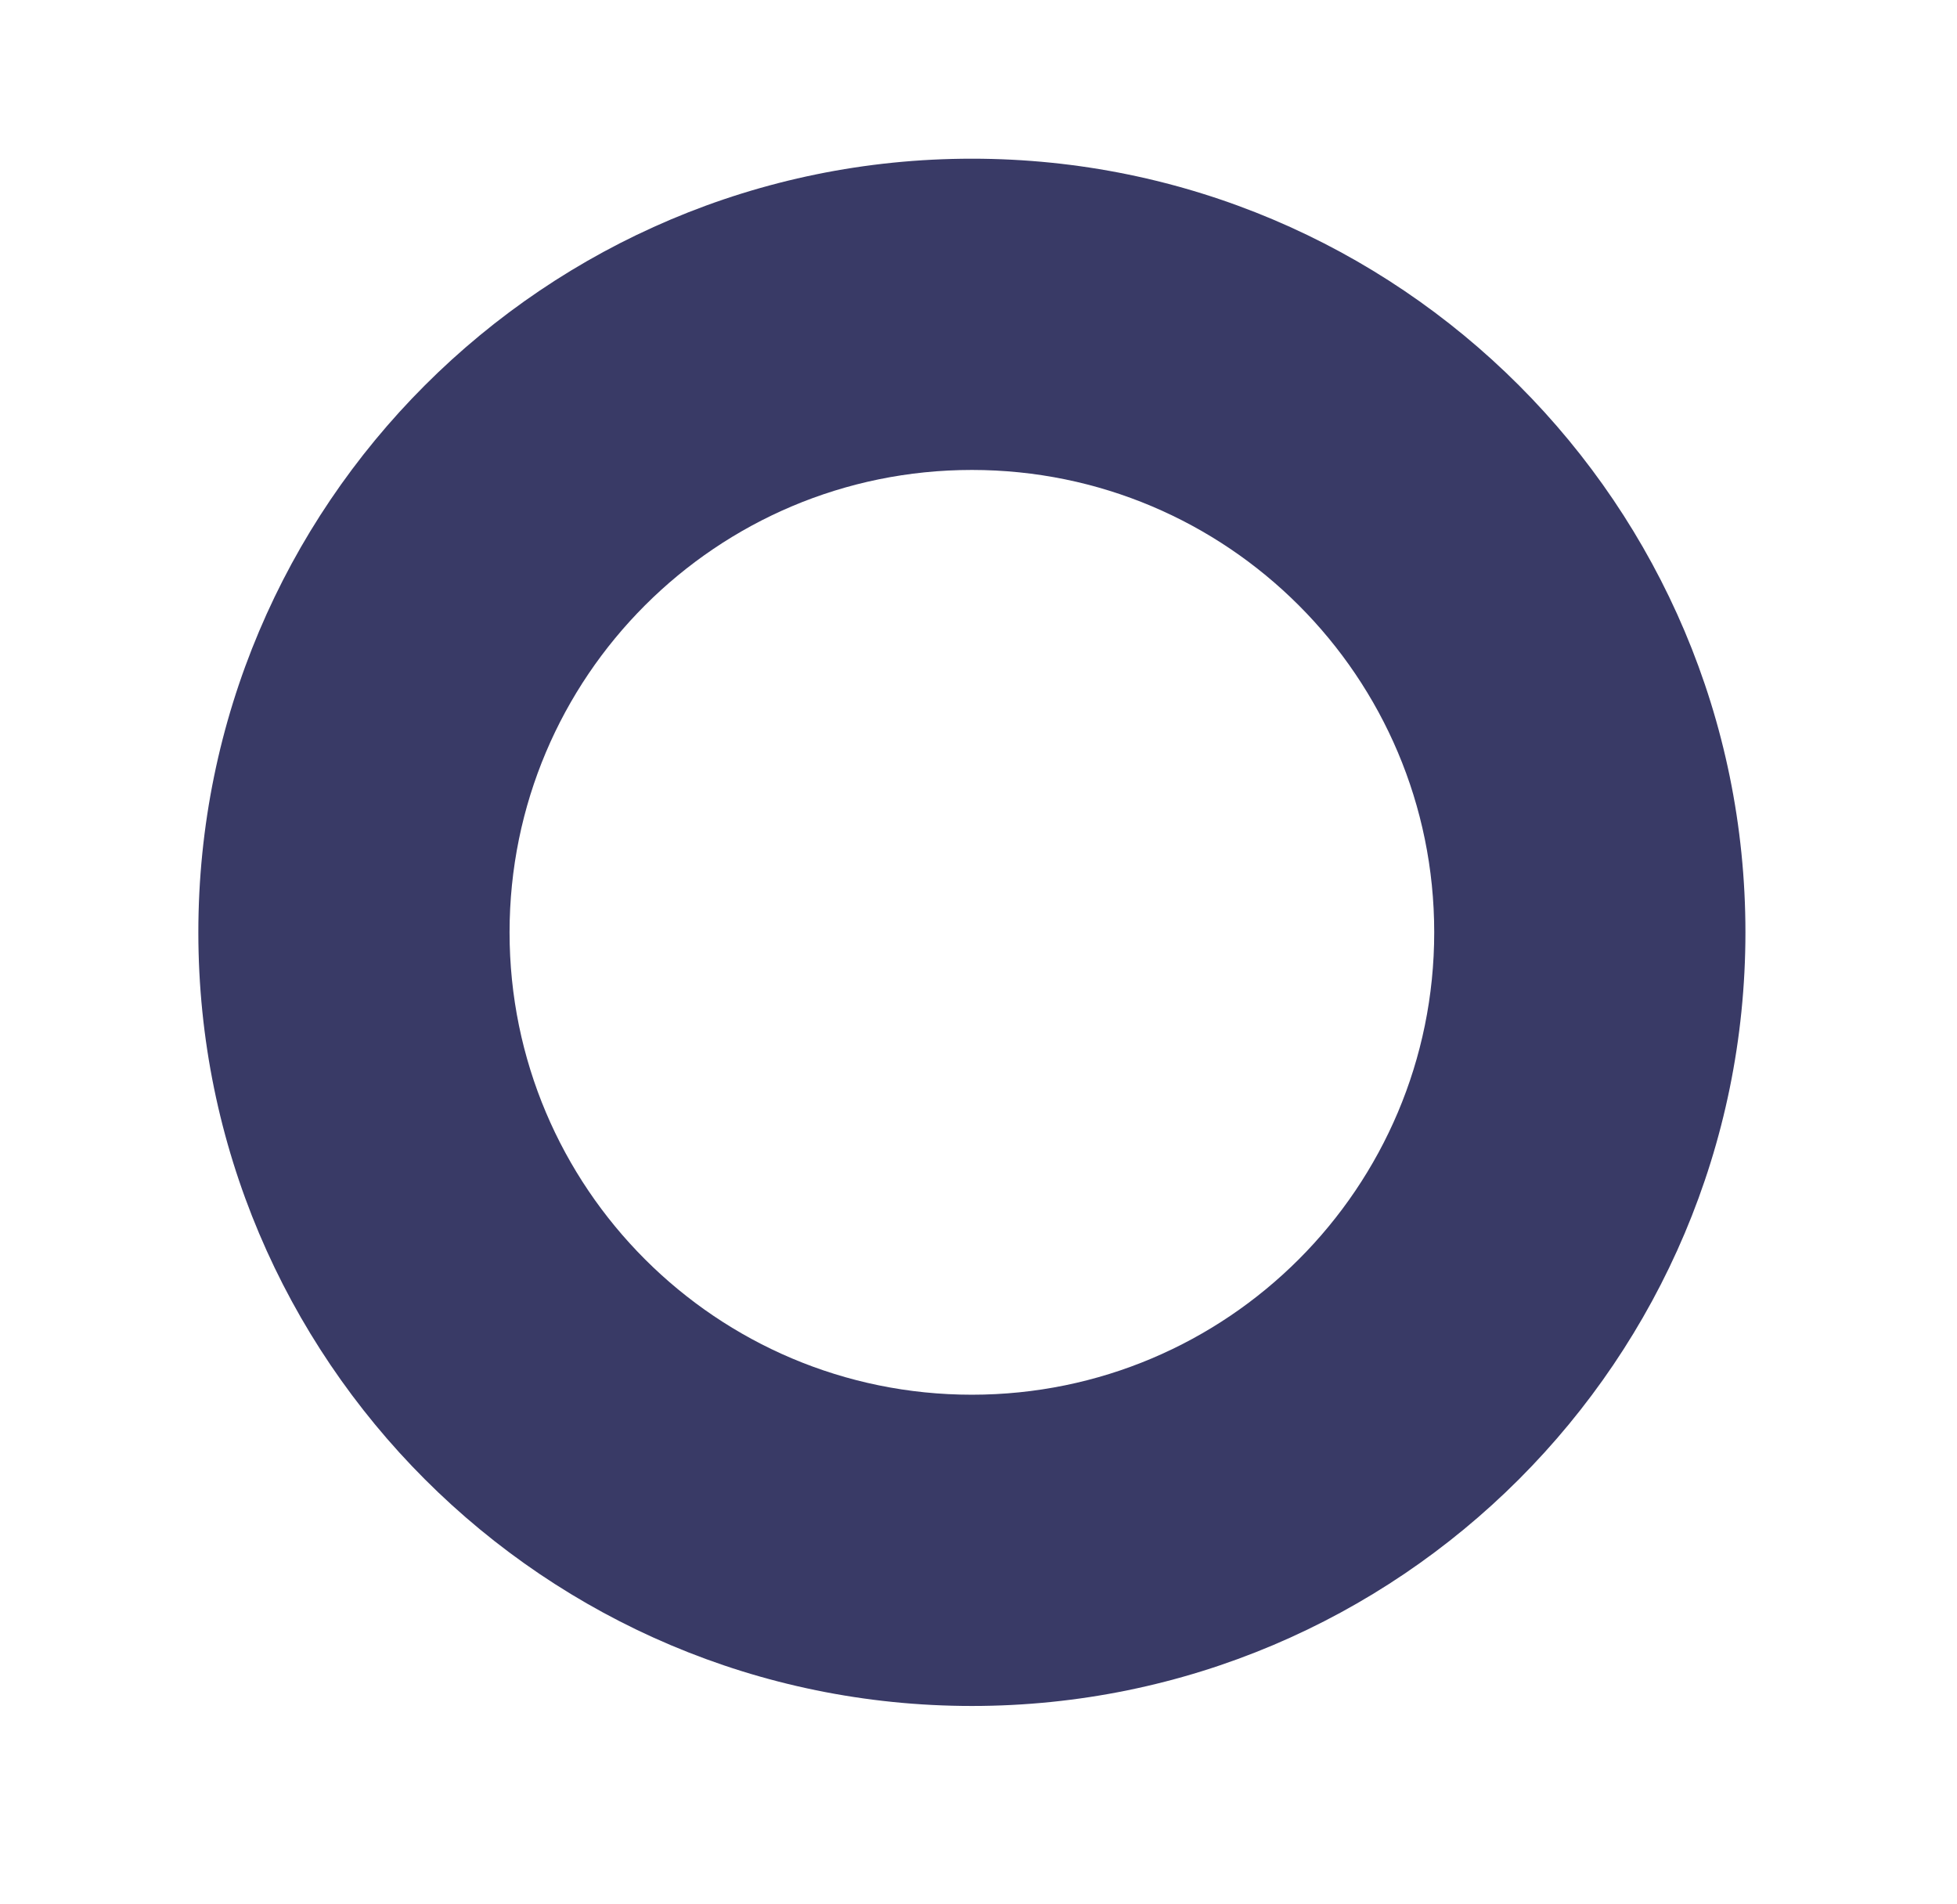 <?xml version="1.0" encoding="UTF-8"?>
<svg xmlns="http://www.w3.org/2000/svg" width="37" height="36" viewBox="0 0 37 36" fill="none">
  <g id="icons8-rating 1">
    <path id="Ellipse 201" d="M33 17.625C33 25.702 26.452 32.25 18.375 32.25C10.298 32.25 3.75 25.702 3.75 17.625C3.75 9.548 10.298 3 18.375 3C26.452 3 33 9.548 33 17.625ZM9.634 17.625C9.634 22.453 13.547 26.366 18.375 26.366C23.203 26.366 27.116 22.453 27.116 17.625C27.116 12.797 23.203 8.884 18.375 8.884C13.547 8.884 9.634 12.797 9.634 17.625Z" fill="#393A66"></path>
  </g>
</svg>
